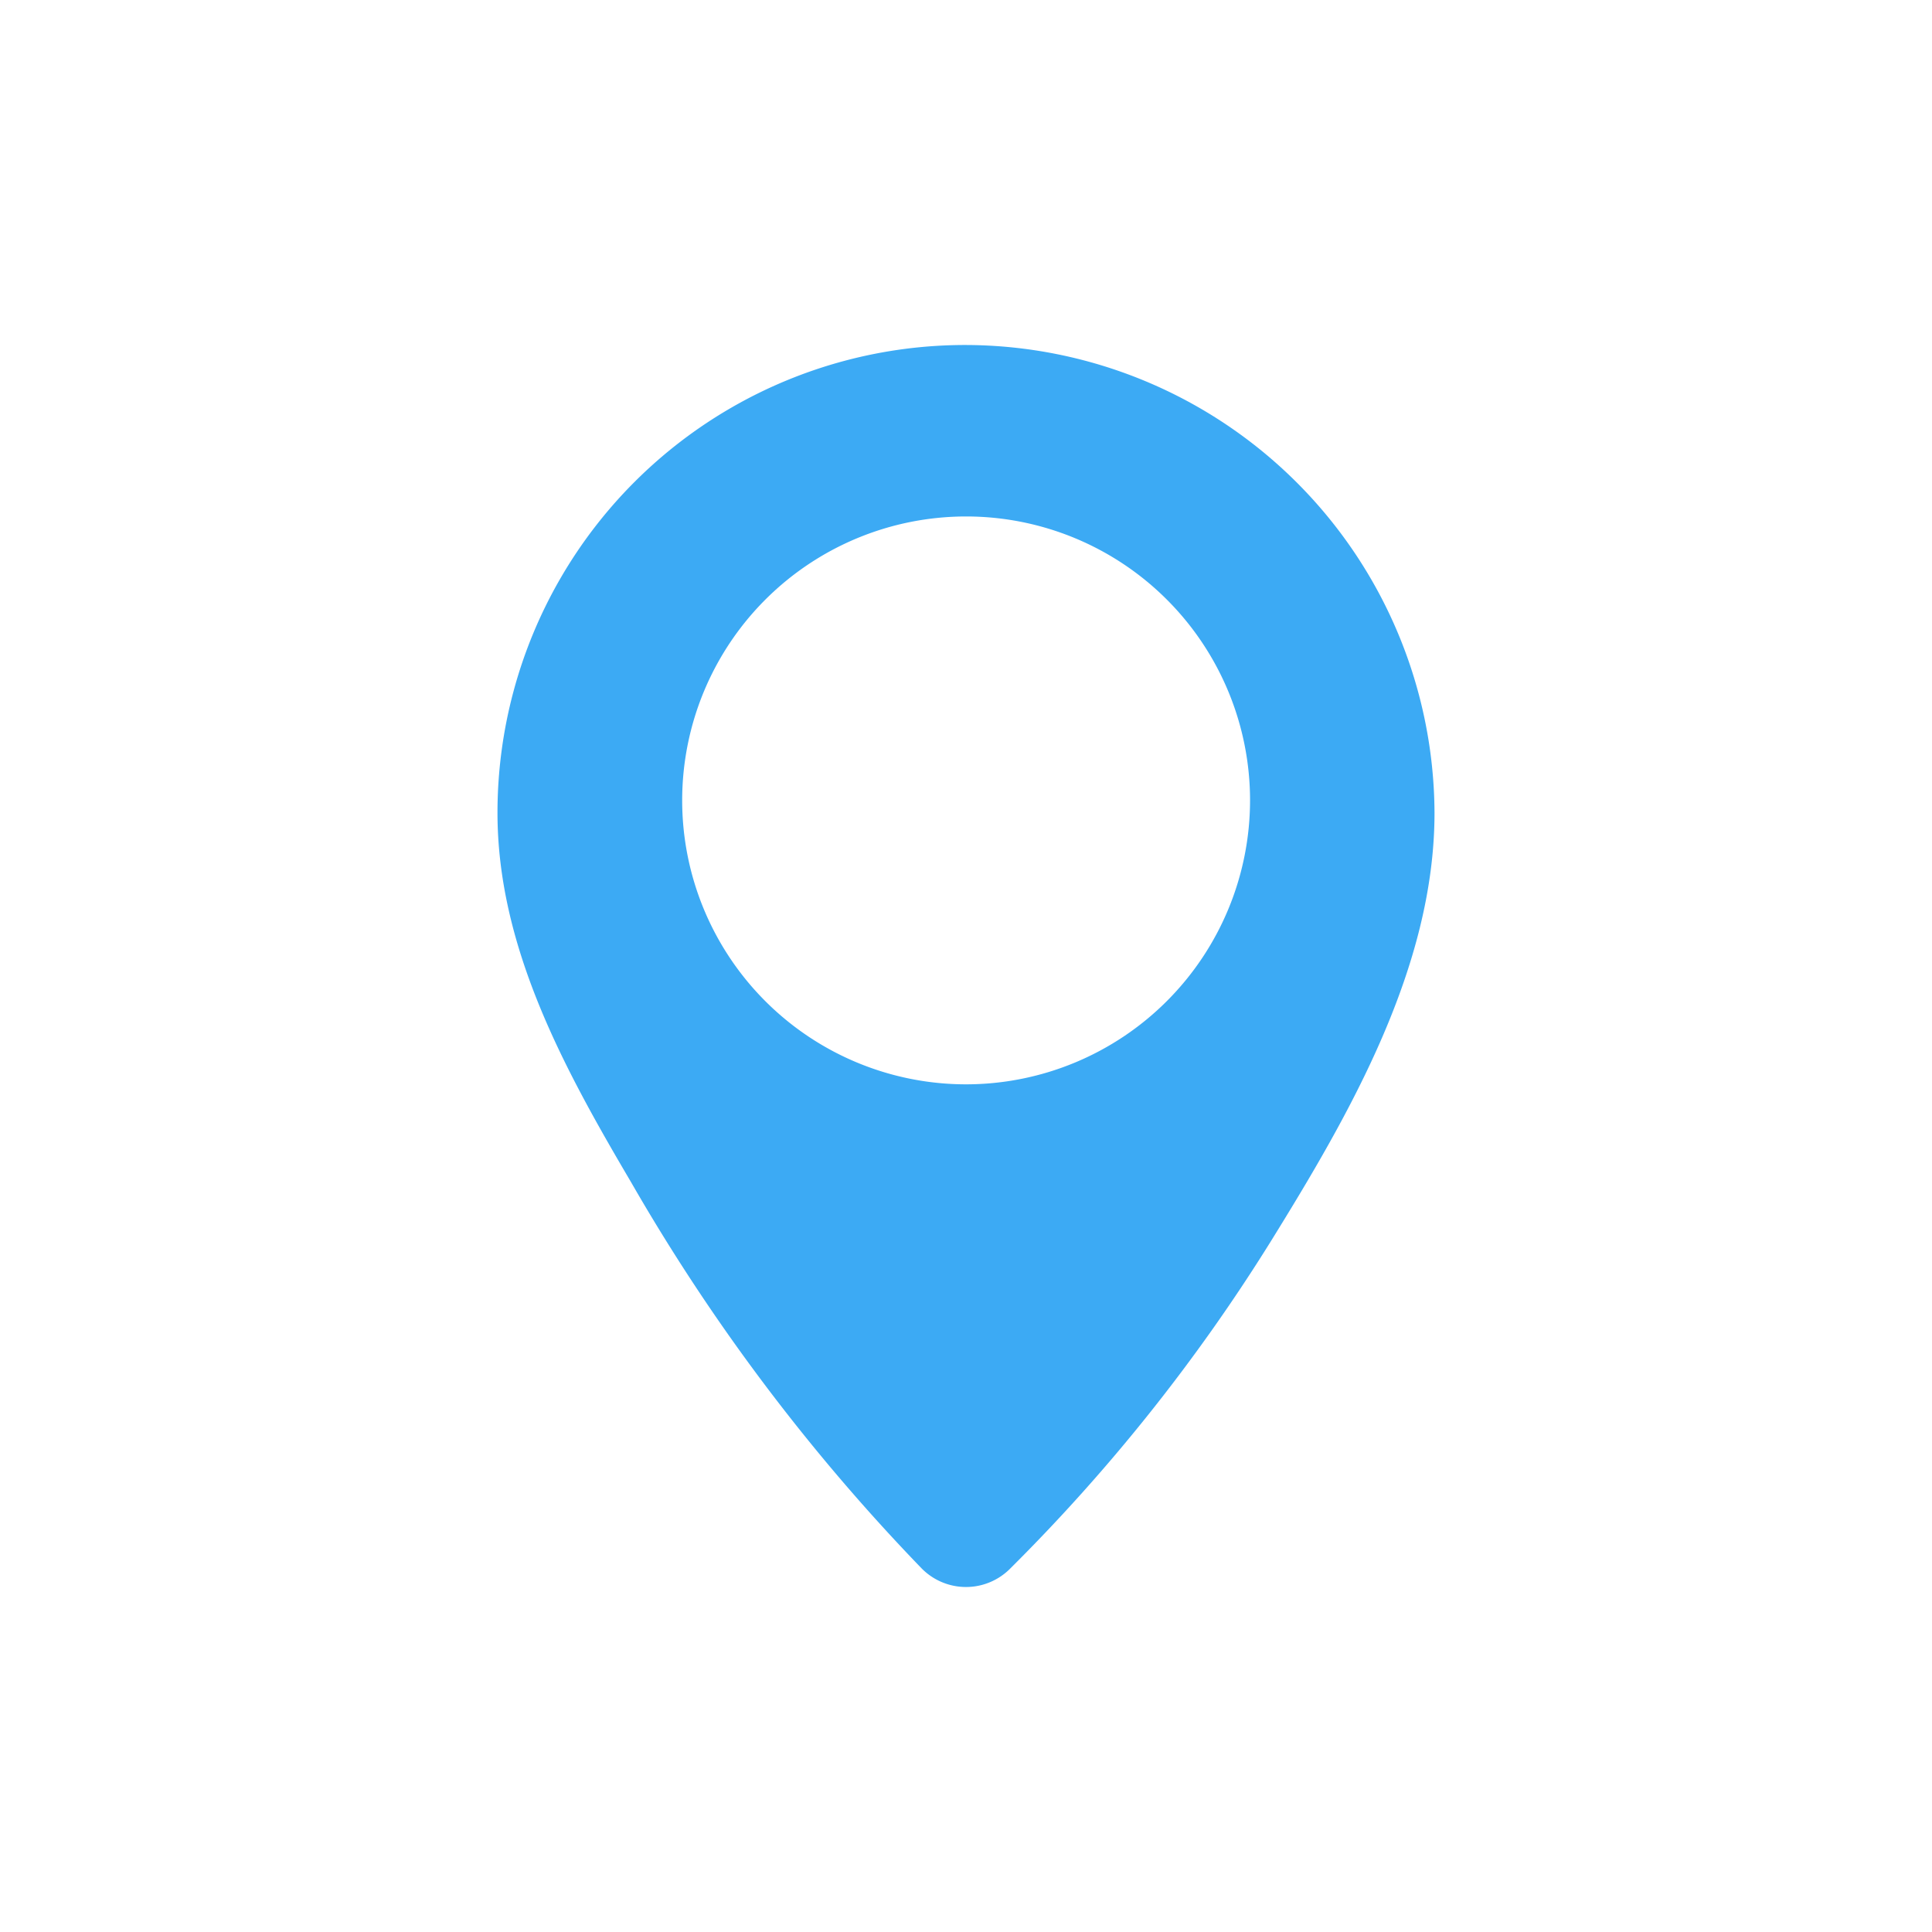 <svg xmlns="http://www.w3.org/2000/svg" width="168" height="168" viewBox="0 0 168 168"><defs><style>.a{fill:#3caaf4;}</style></defs><title>content_icon_location_blue</title><path class="a" d="M84,30A40.67,40.67,0,0,0,43.26,70.69c0,11.71,5.85,22.32,11.61,32.1a170.72,170.72,0,0,0,25.24,33.56,5.41,5.41,0,0,0,7.78,0A157,157,0,0,0,110.47,108c6.86-11.07,14.27-23.87,14.27-37.32A40.86,40.86,0,0,0,84,30Zm0,64.29a24.69,24.69,0,1,1,24.7-24.69A24.71,24.71,0,0,1,84,94.29Z"/></svg>
